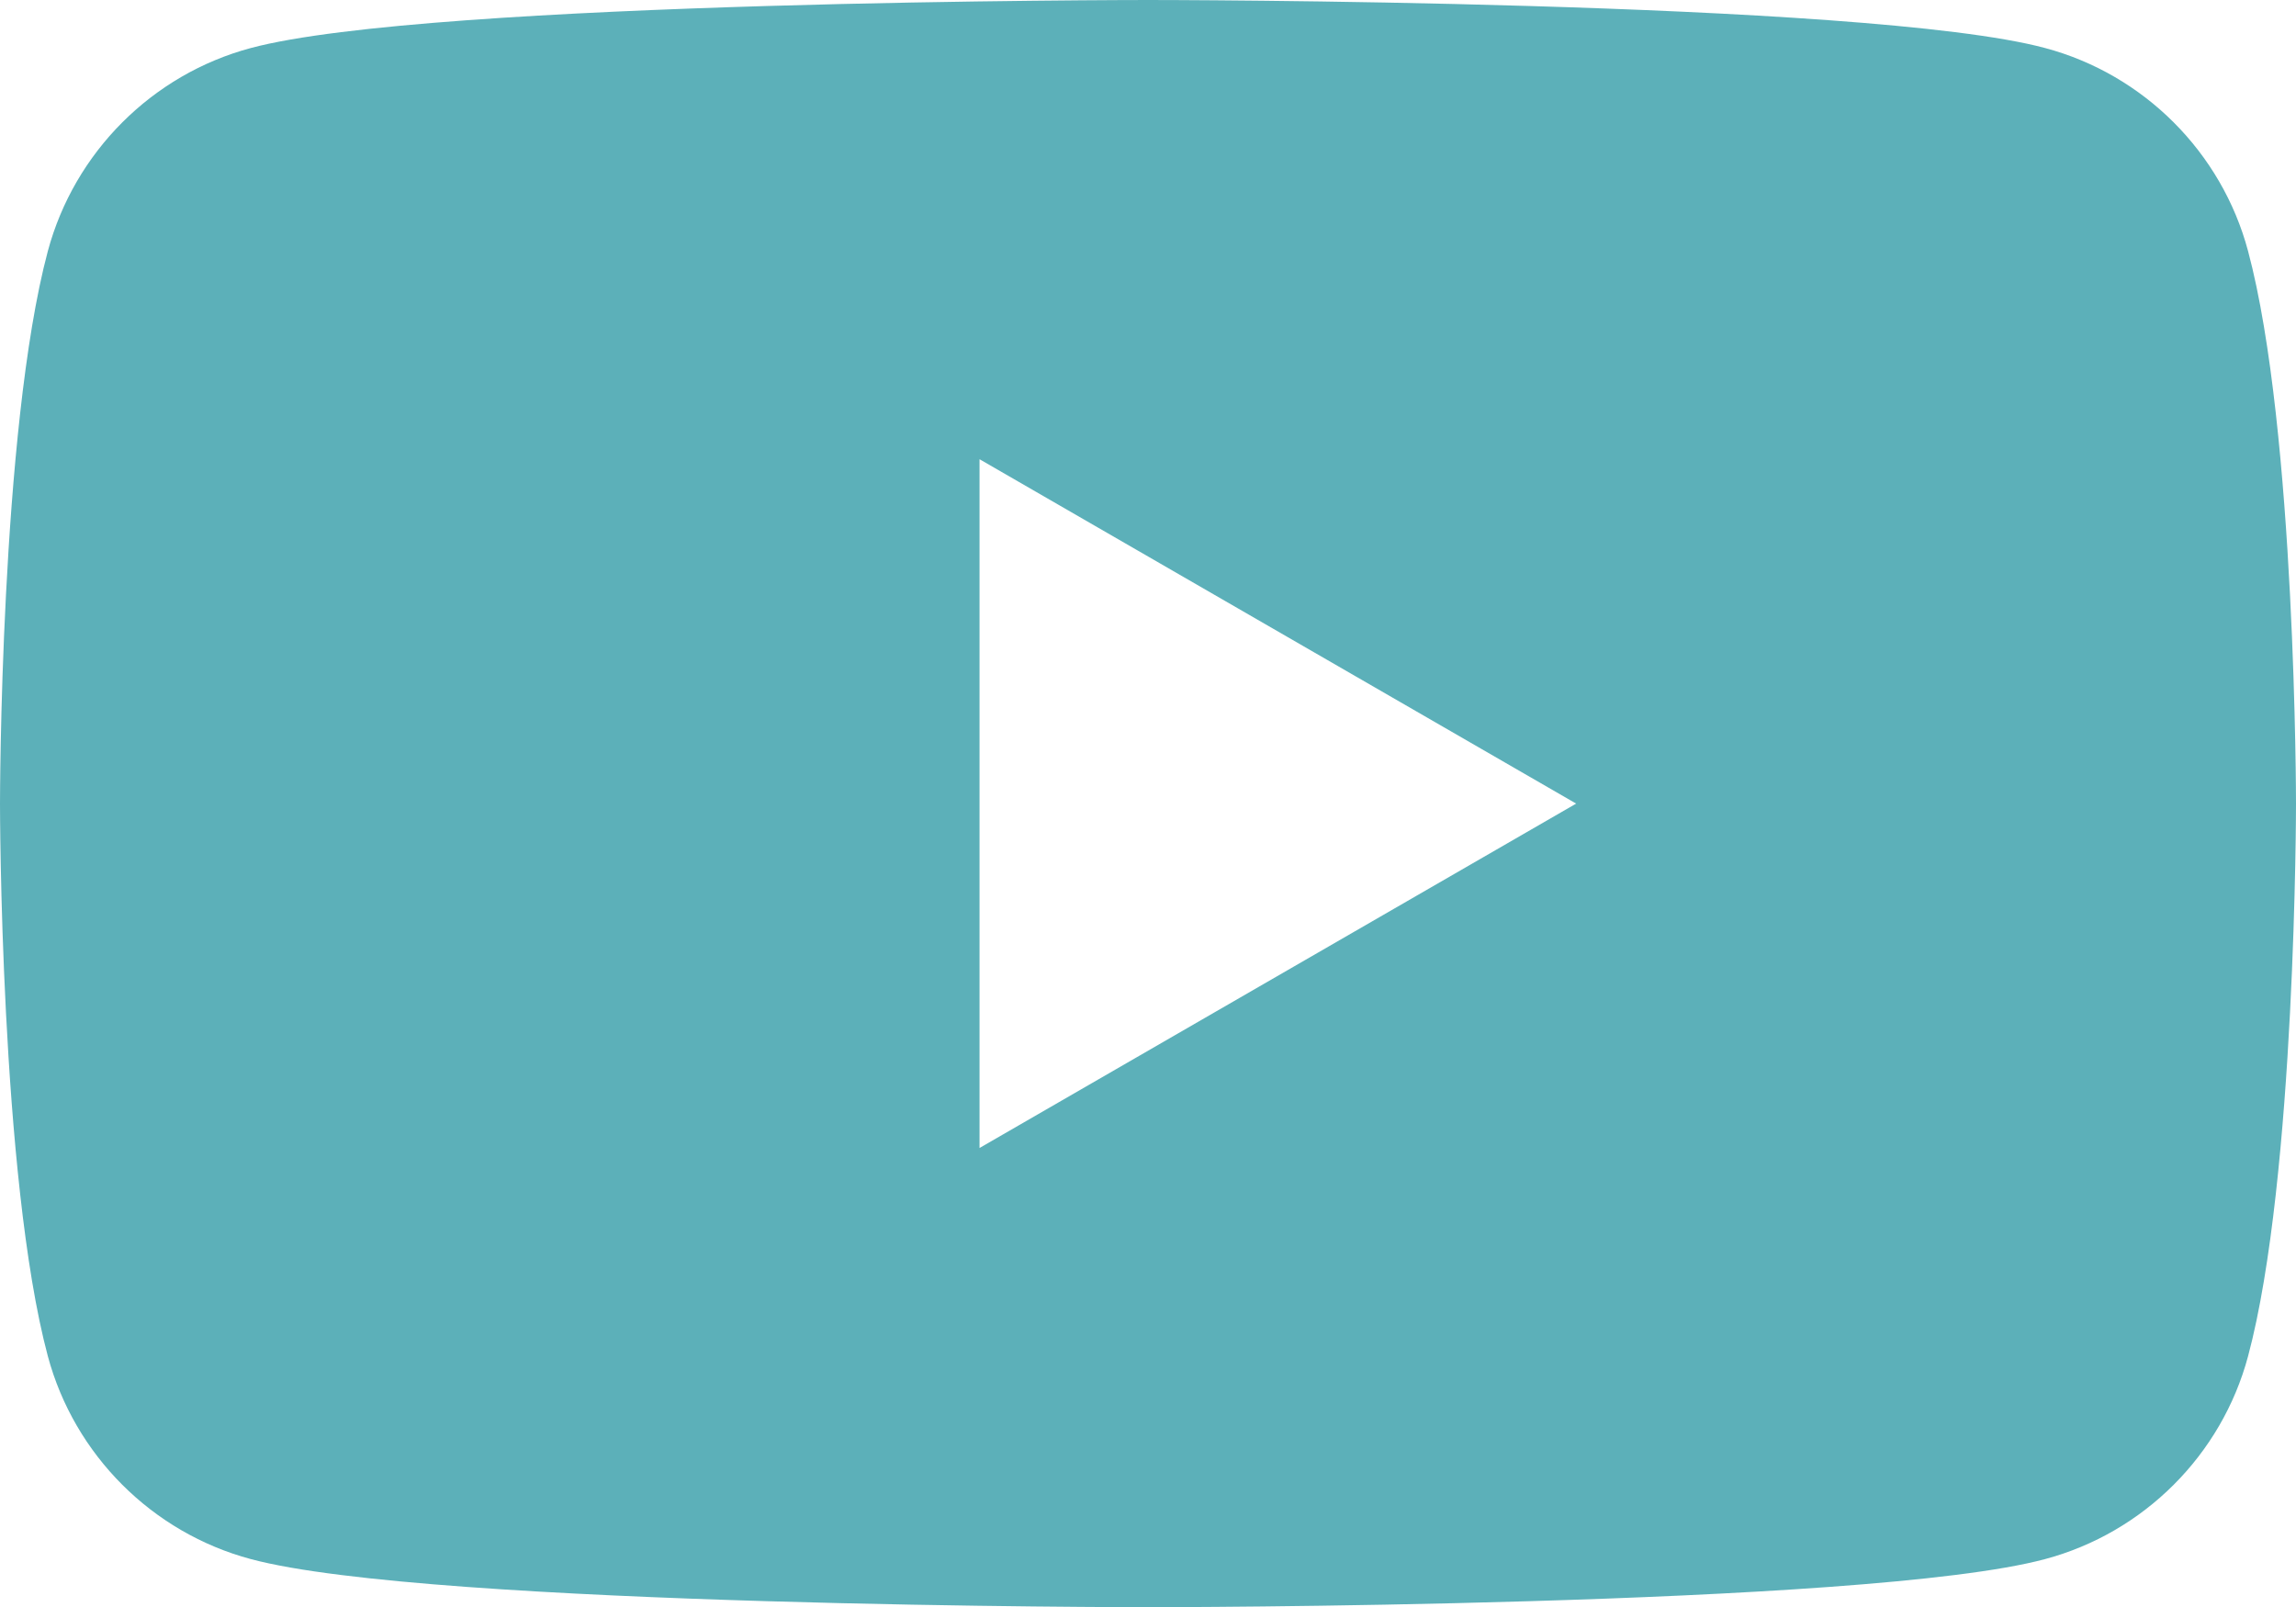 <?xml version="1.0" encoding="UTF-8"?><svg id="_レイヤー_2" xmlns="http://www.w3.org/2000/svg" width="26.011" height="18.211" viewBox="0 0 26.011 18.211"><g id="layout"><path d="M25.468,2.845c-.299-1.12-1.181-2.002-2.3-2.301-2.027-.544-10.161-.544-10.161-.544,0,0-8.136,0-10.165.544C1.724.843.843,1.725.542,2.845c-.542,2.029-.542,6.261-.542,6.261,0,0,0,4.232.542,6.26.301,1.119,1.182,2,2.3,2.299,2.029.545,10.165.545,10.165.545,0,0,8.134,0,10.161-.545,1.119-.299,2.001-1.181,2.3-2.299.543-2.028.543-6.26.543-6.26,0,0,0-4.232-.543-6.261ZM11.097,13.007v-7.804l6.759,3.902-6.759,3.902Z" style="fill:#5cb0b9; stroke-width:0px;"/></g></svg>